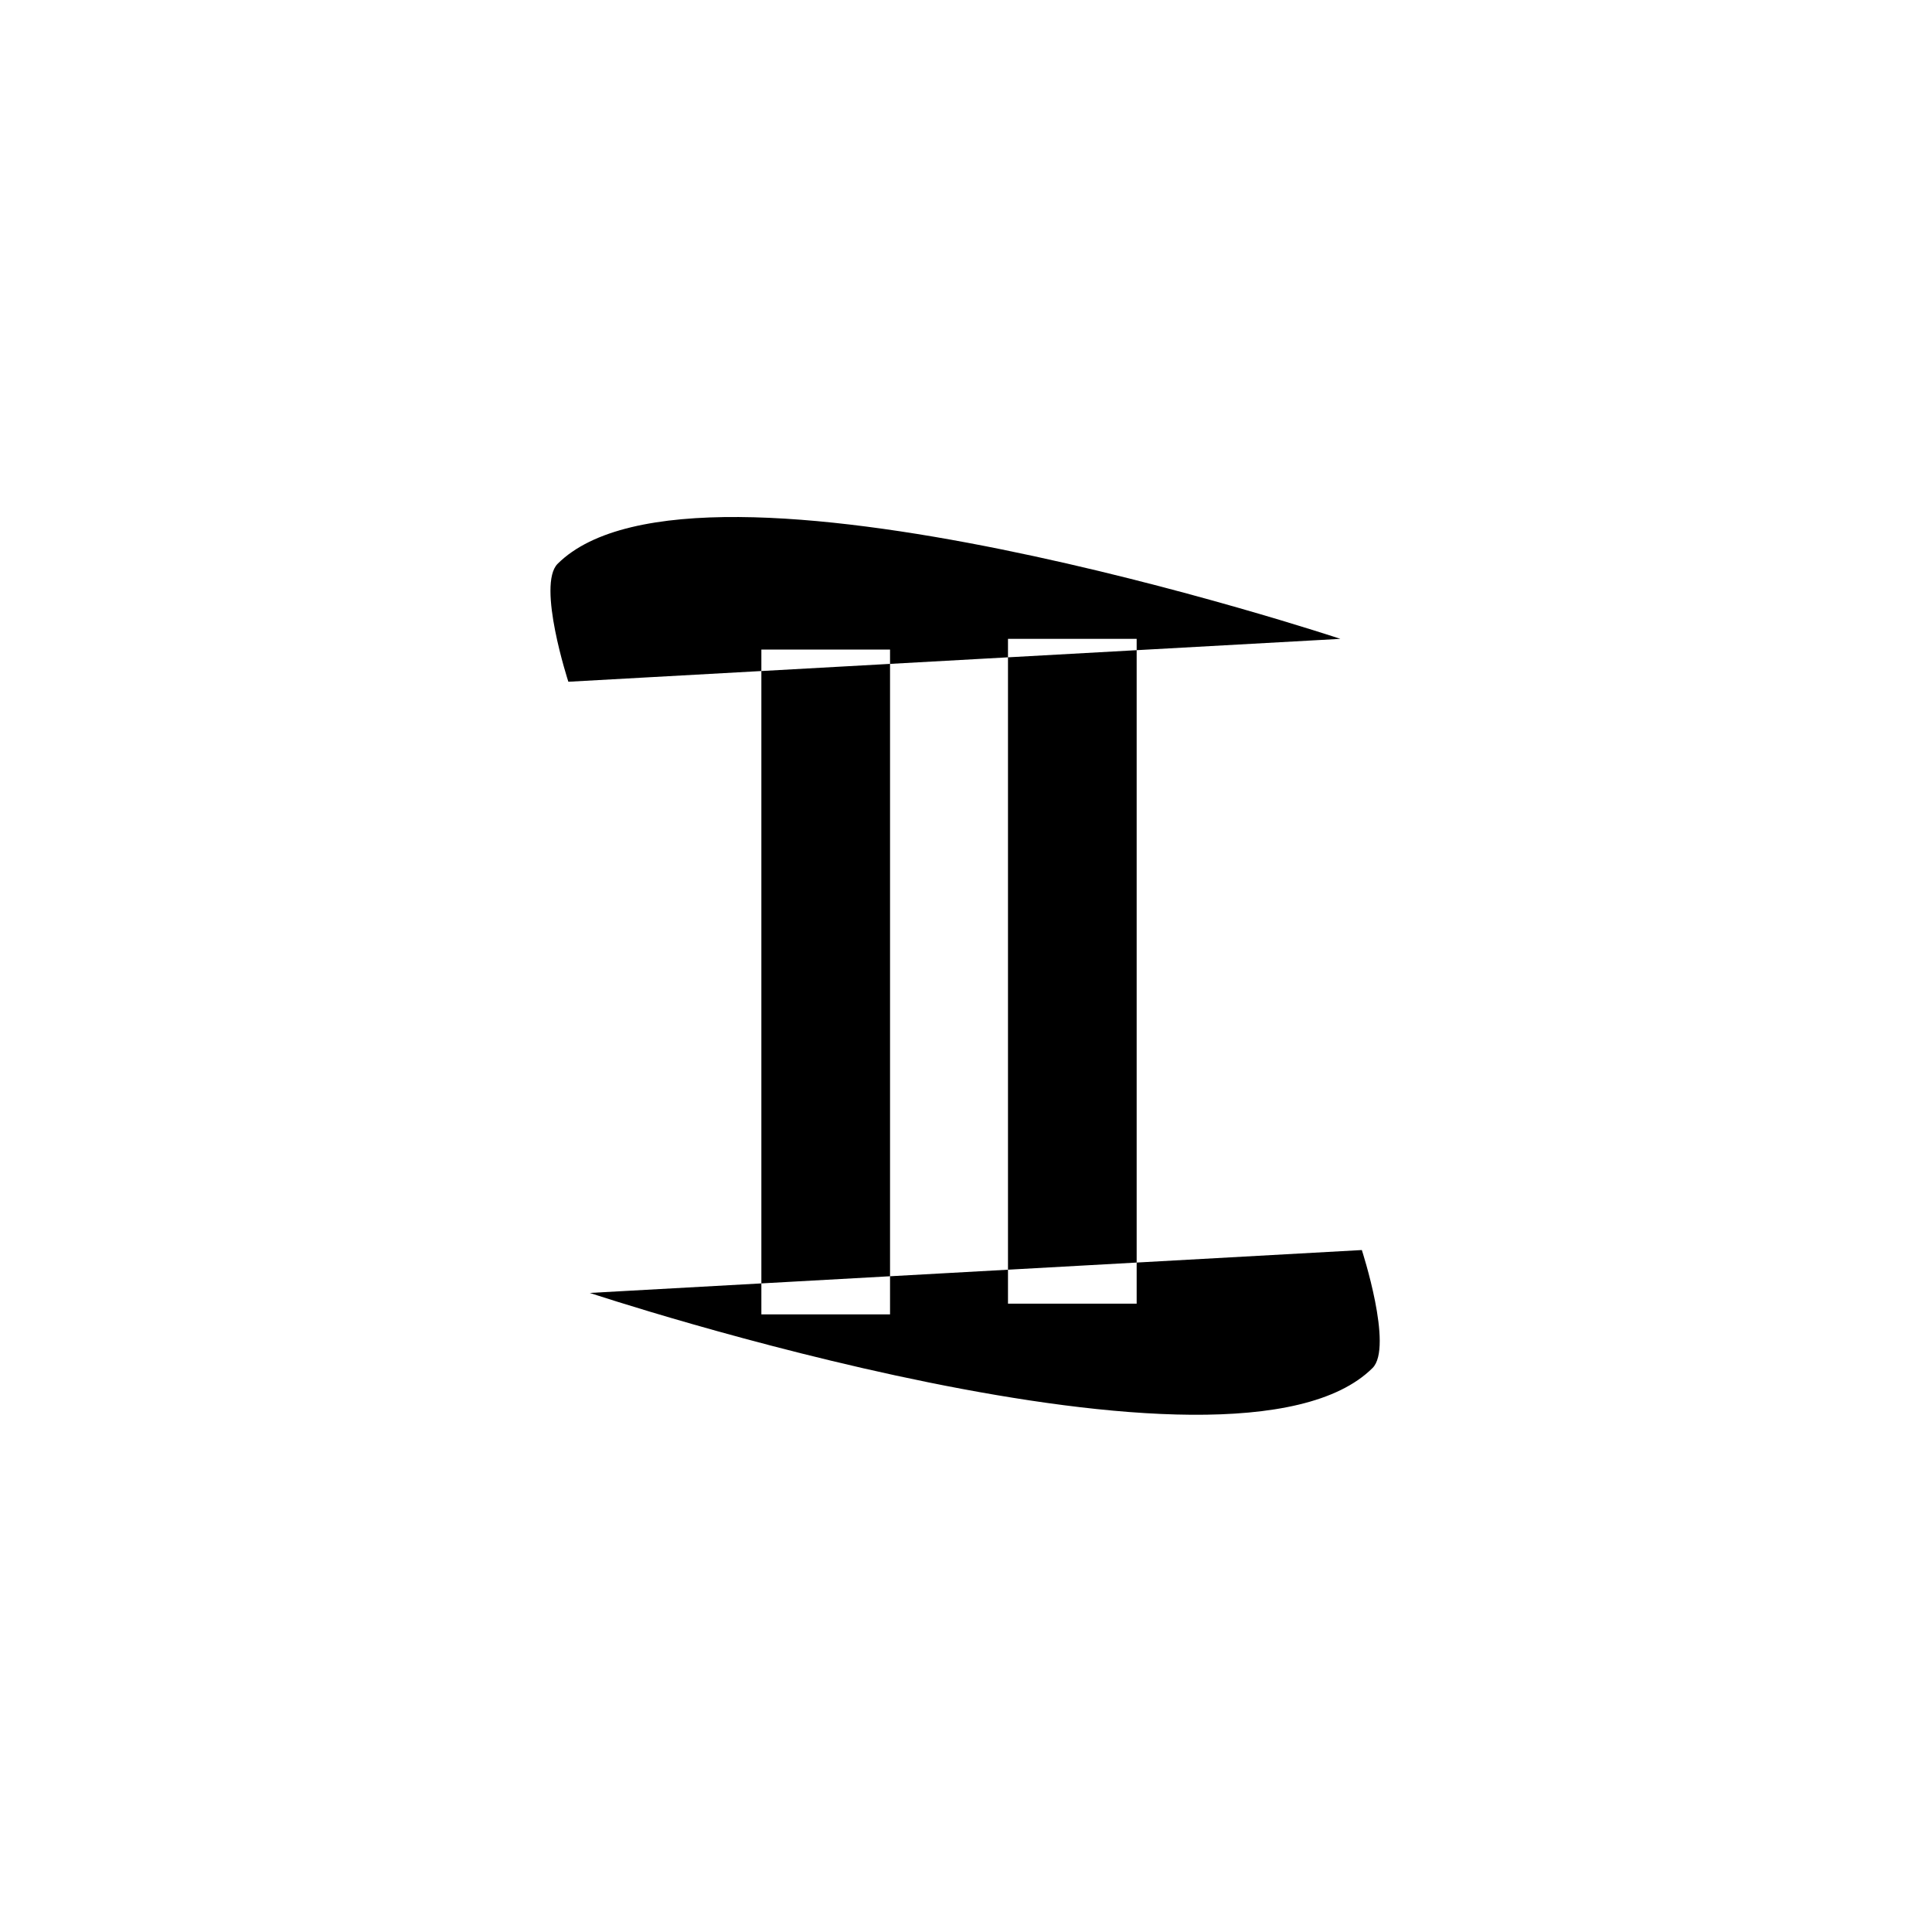<svg xmlns="http://www.w3.org/2000/svg" width="500" height="500" viewBox="0 0 500 500"><g transform="translate(142.46,133.803)translate(107.289,116.151)rotate(0)translate(-107.289,-116.151) scale(2.775,2.775)" opacity="1"><defs class="defs"/><path transform="translate(-12.331,-7.637)" d="M13,12c-1.957,1.948 1,11 1,11l72,-4c0,0 -60.004,-19.932 -73,-7zM89,87c1.957,-1.947 -1,-11 -1,-11l-72,4c0,0 60.004,19.932 73,7zM32,82v-62h12v62zM55,81v-62h12v62z" fill="#000000" class="fill c1"/></g></svg>